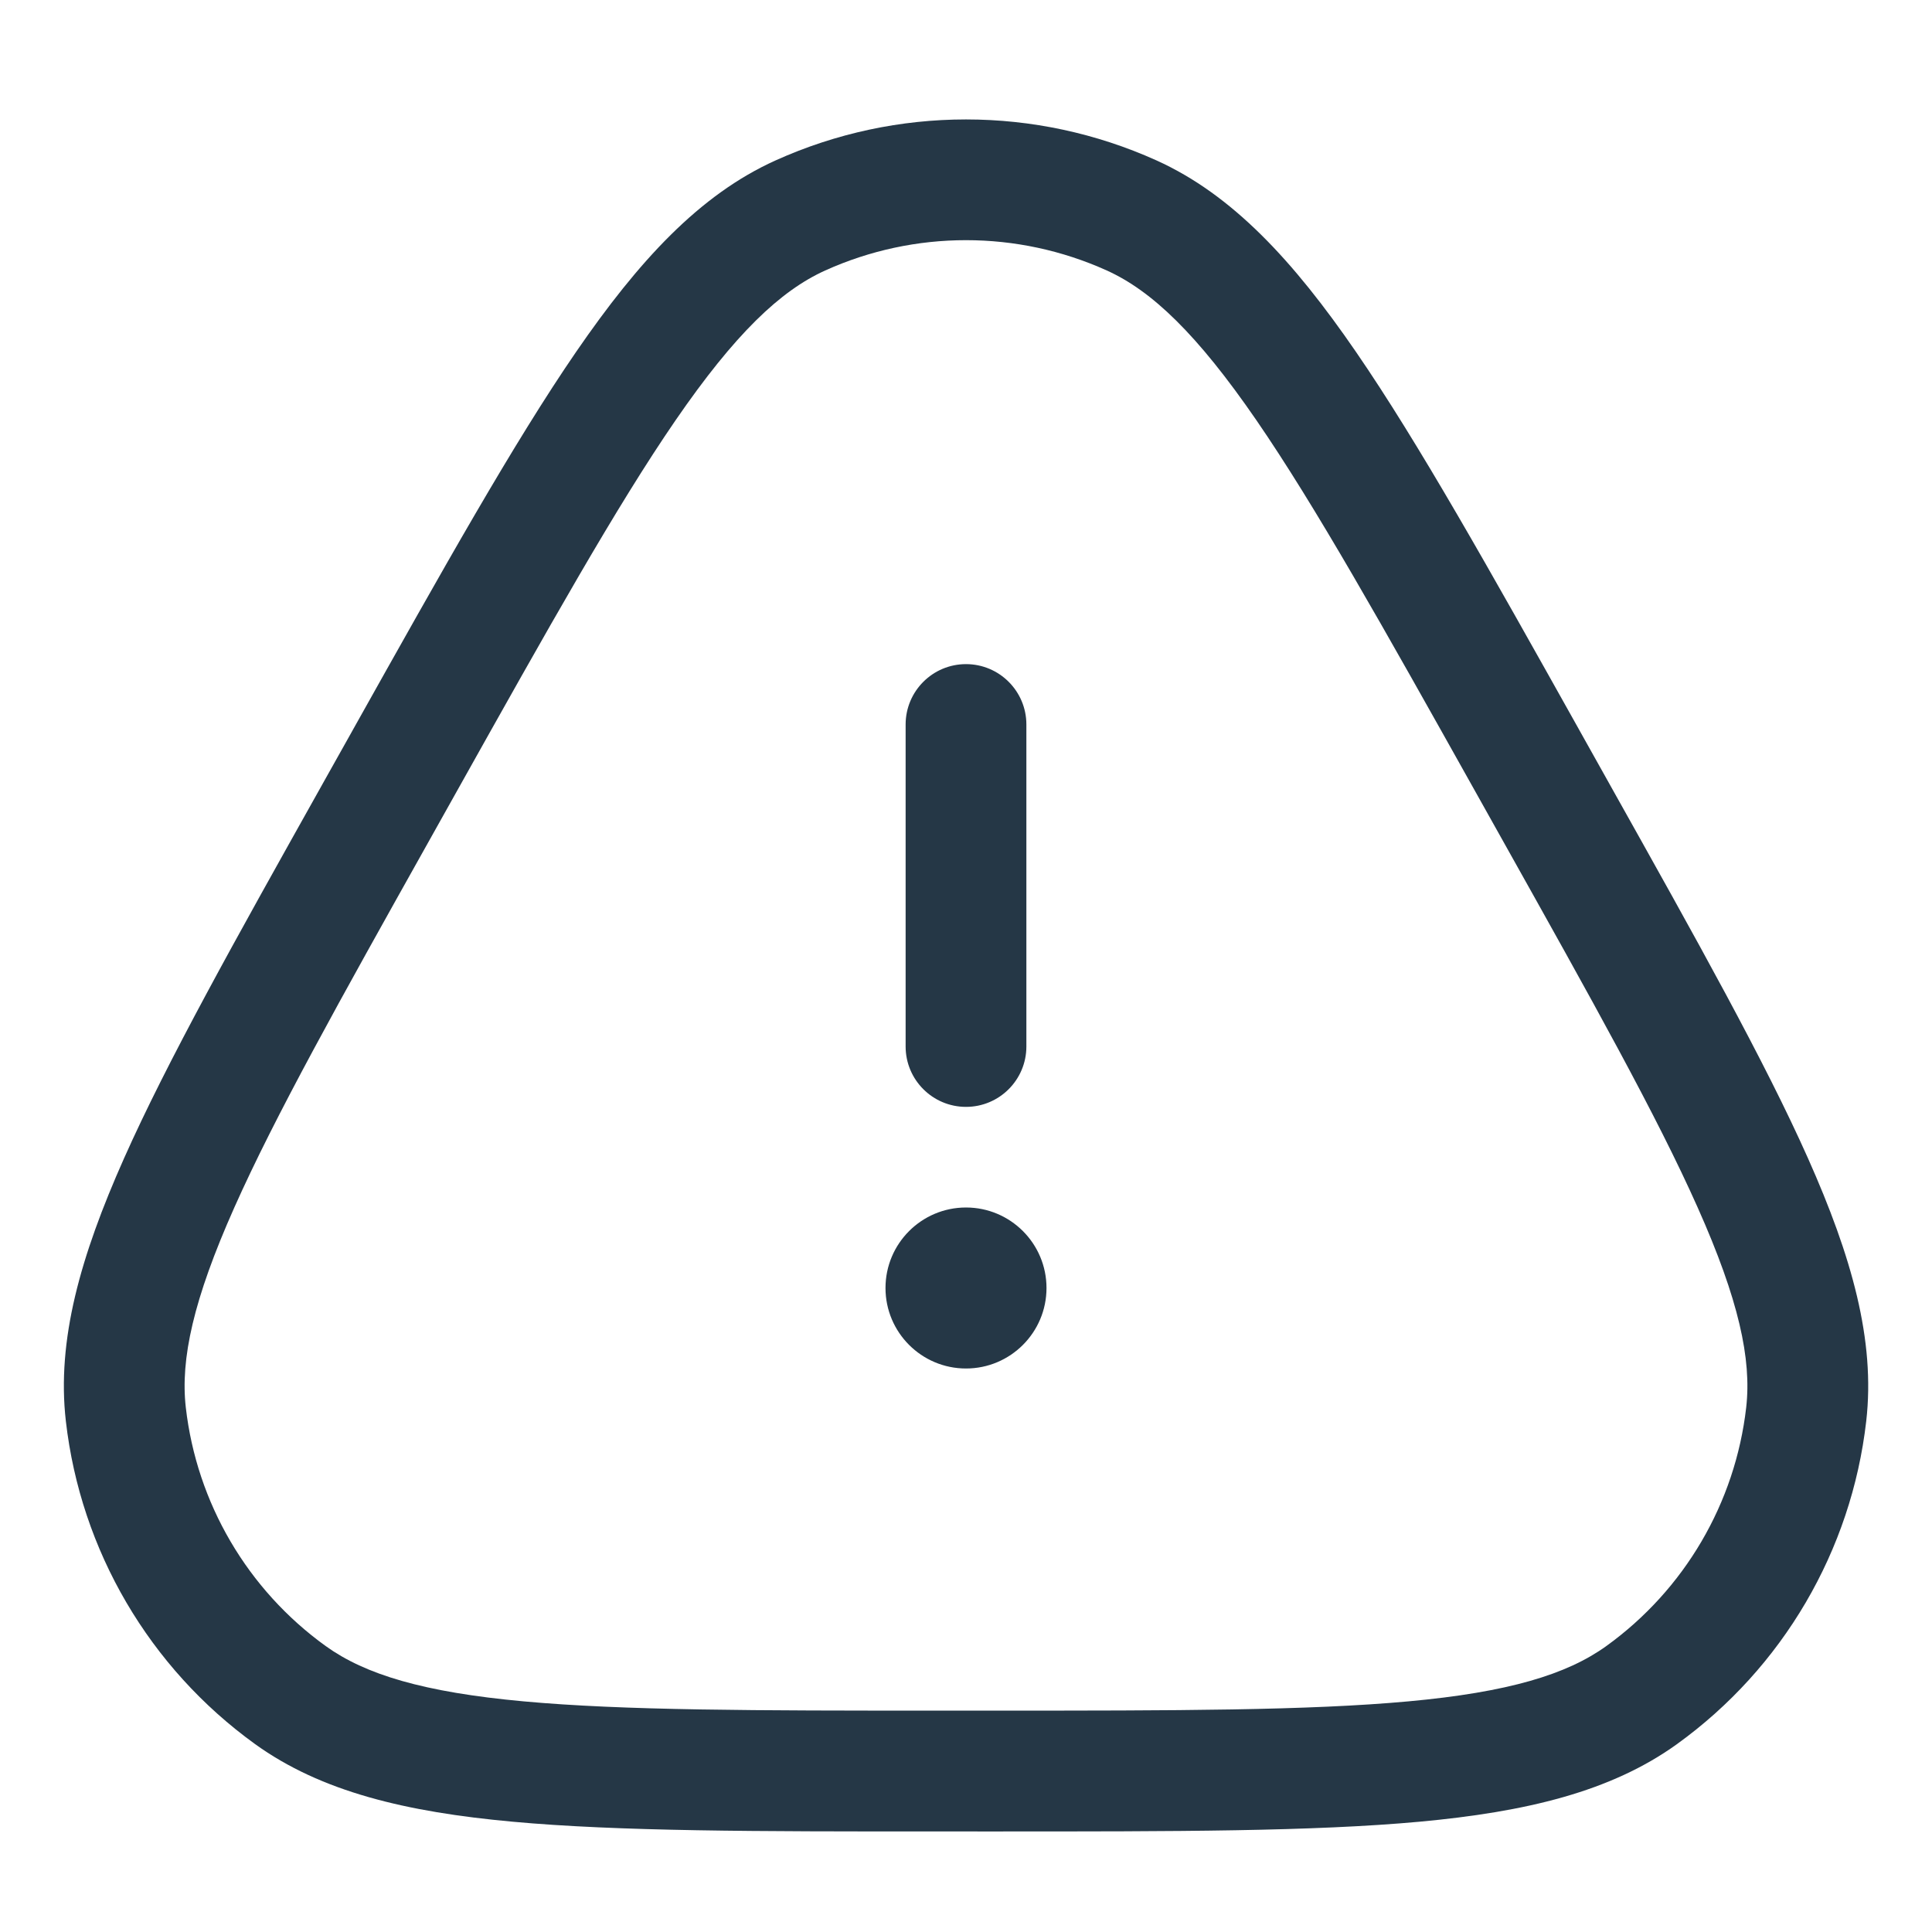 <?xml version="1.0" standalone="no"?>
<!DOCTYPE svg PUBLIC "-//W3C//DTD SVG 1.1//EN" "http://www.w3.org/Graphics/SVG/1.1/DTD/svg11.dtd">
<svg xmlns="http://www.w3.org/2000/svg" xmlns:xlink="http://www.w3.org/1999/xlink" version="1.1" id="Ebene_1" x="0px" y="0px" viewBox="0 0 24 24" style="enable-background:new 0 0 24 24;" xml:space="preserve" width="24" height="24">
<style type="text/css">
	.st0{fill-rule:evenodd;clip-rule:evenodd;fill:#253746;}
</style>
<path class="st0" d="M13.749,3.36c-1.112-0.502-2.386-0.502-3.498,0  C9.693,3.612,9.129,4.149,8.392,5.221C7.658,6.289,6.822,7.781,5.674,9.831  l-0.351,0.627c-1.104,1.971-1.905,3.404-2.413,4.544  c-0.509,1.143-0.67,1.882-0.602,2.481c0.136,1.189,0.767,2.265,1.738,2.965  c0.489,0.352,1.212,0.573,2.459,0.687c1.243,0.114,2.885,0.115,5.144,0.115  h0.702c2.259,0,3.901-0.001,5.144-0.115c1.246-0.114,1.97-0.335,2.459-0.687  c0.971-0.7,1.602-1.776,1.738-2.965c0.068-0.598-0.092-1.337-0.602-2.481  c-0.508-1.141-1.31-2.574-2.413-4.544l-0.351-0.627  C17.178,7.781,16.342,6.289,15.608,5.221C14.871,4.149,14.307,3.612,13.749,3.36z   M9.634,1.993c1.504-0.679,3.228-0.679,4.733,0c0.942,0.426,1.699,1.245,2.478,2.379  c0.777,1.131,1.646,2.683,2.77,4.69v0l0,0l0.02,0.036  l0.351,0.627l0.02,0.036v0l0,0  c1.08,1.928,1.916,3.421,2.455,4.631c0.541,1.215,0.837,2.257,0.722,3.262  c-0.184,1.609-1.038,3.065-2.351,4.012c-0.821,0.591-1.874,0.842-3.199,0.964  c-1.32,0.121-3.031,0.121-5.24,0.121l0,0h-0h-0.041H11.649h-0.041h-0l0,0  c-2.209,0-3.92,0-5.24-0.121c-1.325-0.121-2.378-0.372-3.199-0.964  C1.856,20.718,1.002,19.262,0.818,17.653c-0.115-1.005,0.181-2.046,0.722-3.262  C2.079,13.181,2.915,11.688,3.995,9.76l0-0l0.02-0.036L4.366,9.098  l0.02-0.036l0-0h0c1.124-2.006,1.993-3.558,2.77-4.69  C7.935,3.238,8.691,2.418,9.634,1.993z M12,8.25c0.414,0,0.75,0.336,0.75,0.75v4  c0,0.414-0.336,0.75-0.75,0.75c-0.414,0-0.75-0.336-0.75-0.75v-4C11.25,8.586,11.586,8.25,12,8.25z   M12,17c0.552,0,1-0.448,1-1s-0.448-1-1-1c-0.552,0-1,0.448-1,1S11.448,17,12,17z"/>
</svg>